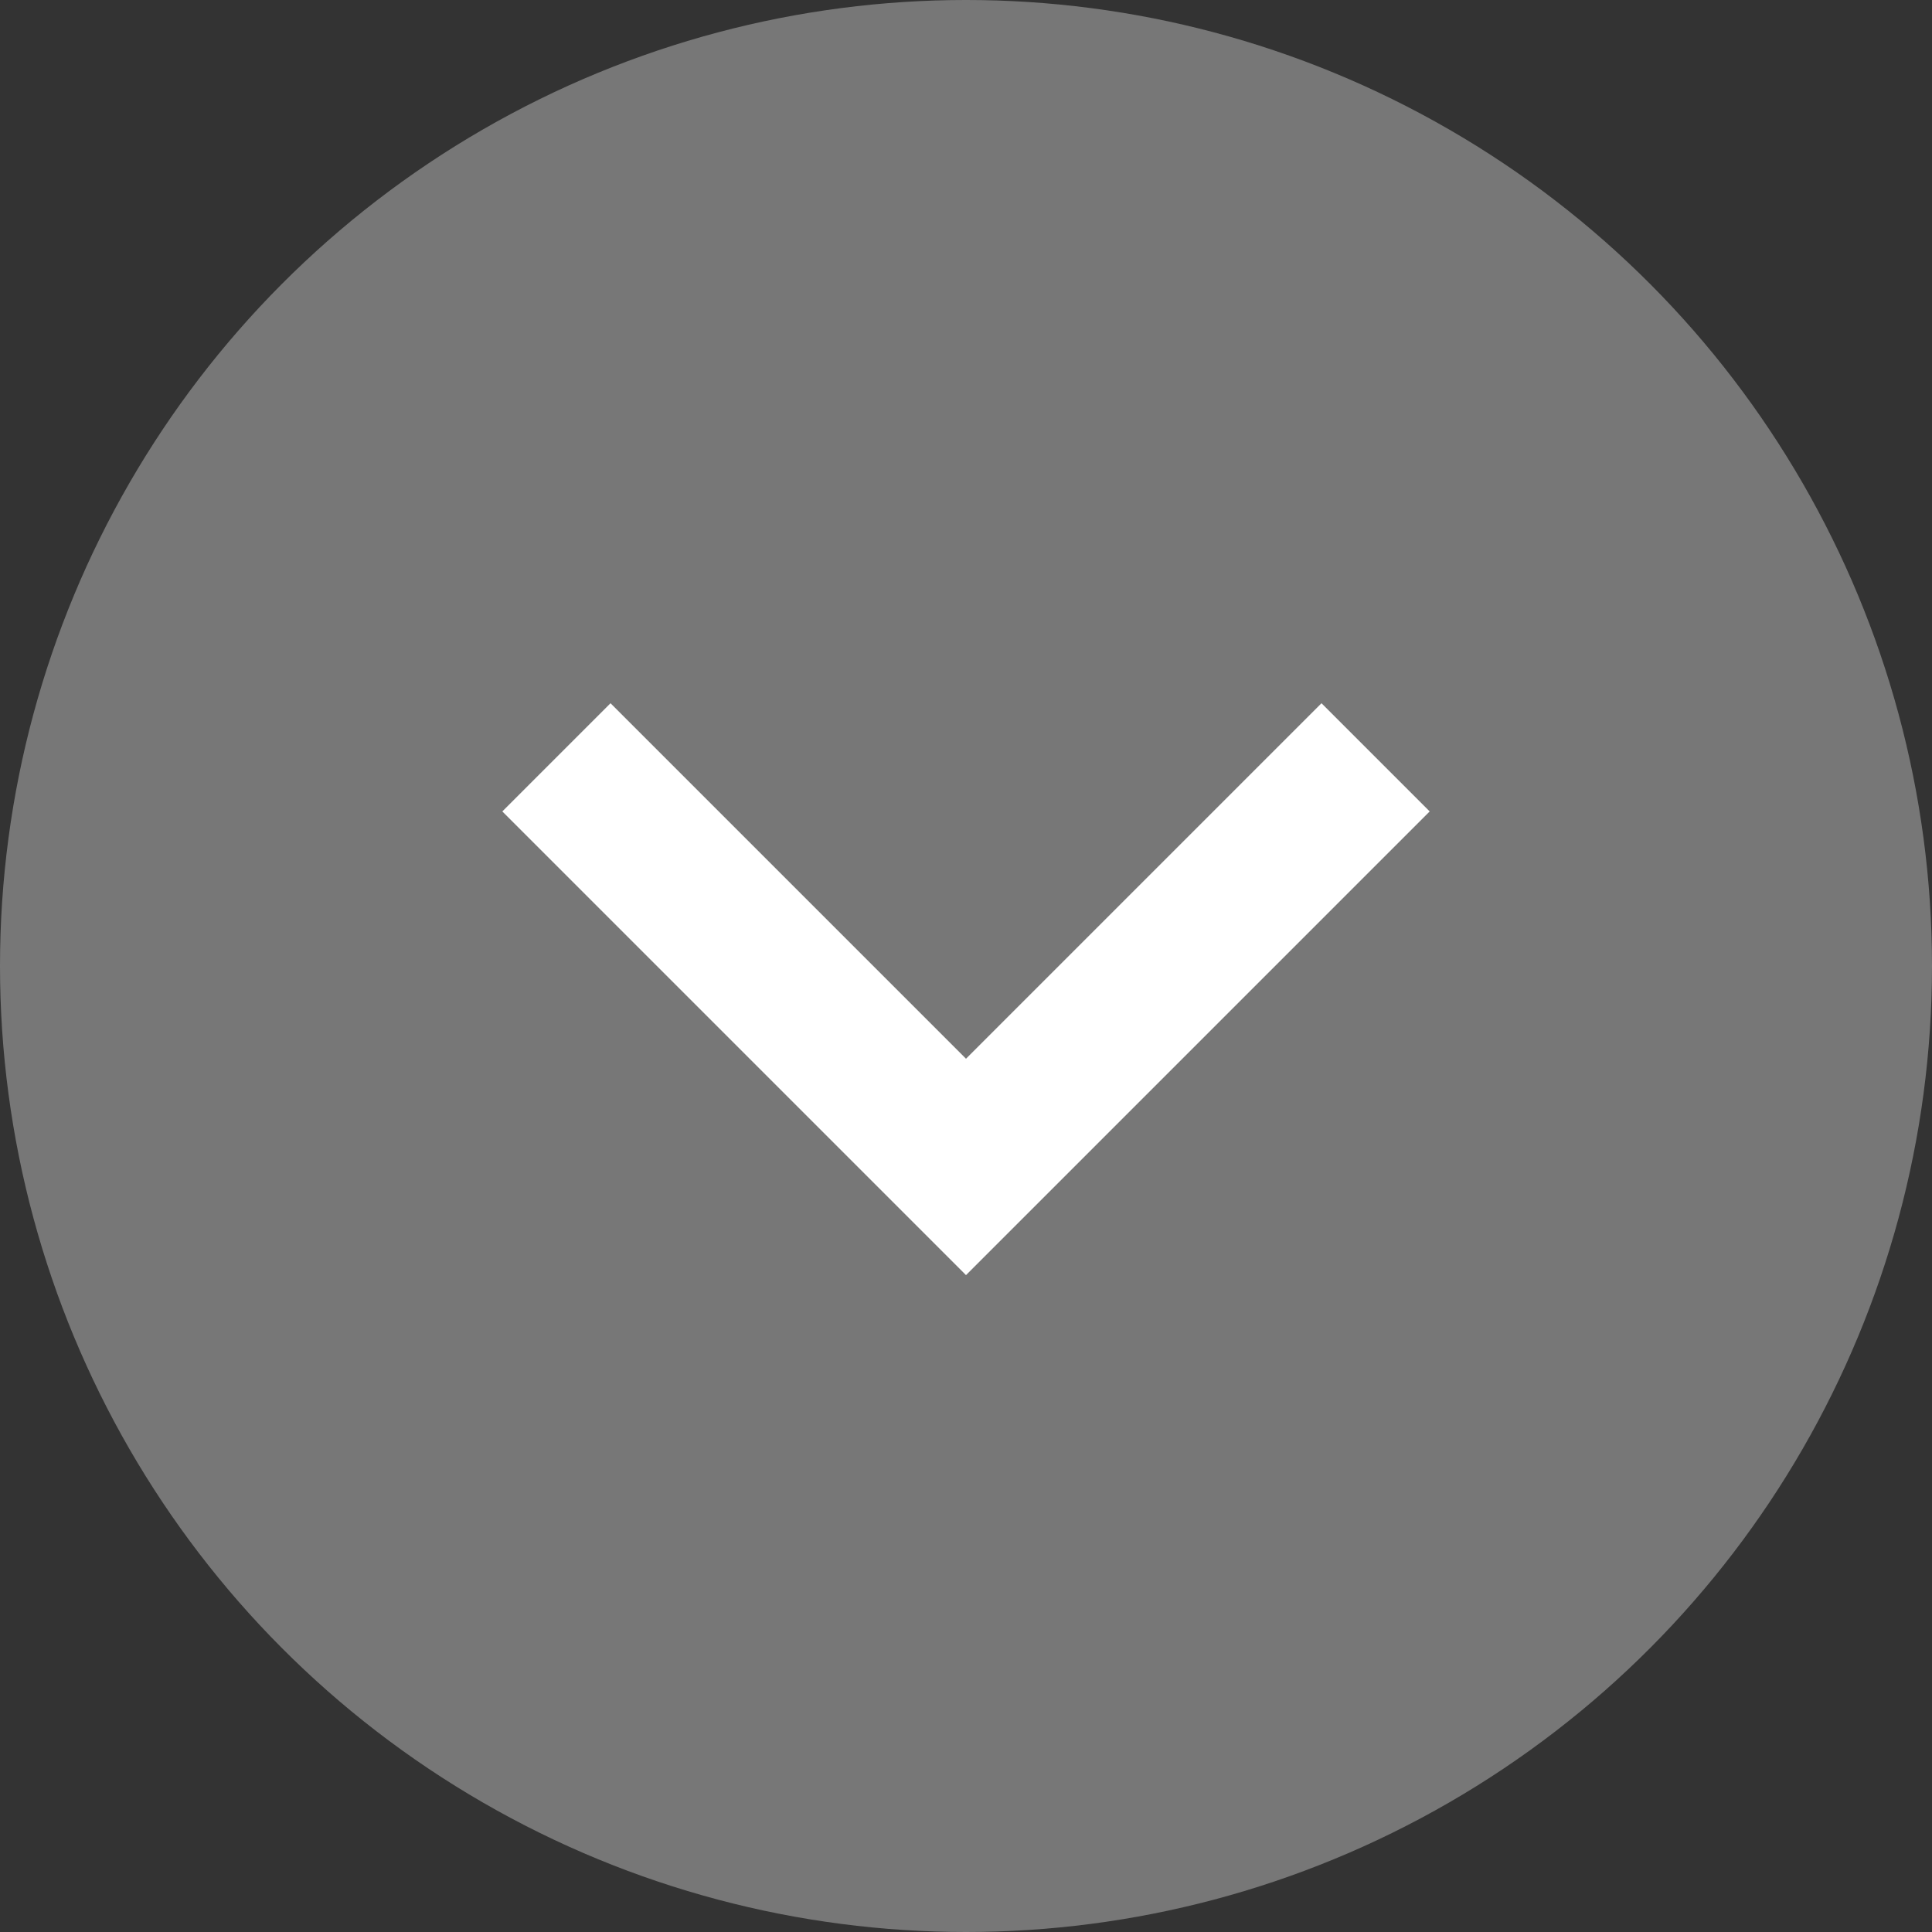 <?xml version="1.0" encoding="UTF-8"?>
<svg class="mav-partner__collapse-icon" version="1.1" xmlns="http://www.w3.org/2000/svg" xmlns:xlink="http://www.w3.org/1999/xlink" xmlns:a="http://ns.adobe.com/AdobeSVGViewerExtensions/3.0/" x="0px" y="0px" width="25px" height="25px" viewBox="0 0 25 25" style="enable-background:new 0 0 25 25;" xml:space="preserve">
    <rect x="0" y="0" width="25" height="25" fill="#333333" stroke="none"/>
    <circle fill="#777777" cx="12.5" cy="12.5" r="12.5"></circle>
    <path fill="#FFFFFF" d="M7.9,9.1l4.6,4.6l4.6-4.6l1.4,1.4l-6,6l-6-6L7.9,9.1z"></path>
    <path fill="none" d="M0.5,0.5h24v24h-24V0.5z"></path>
</svg>